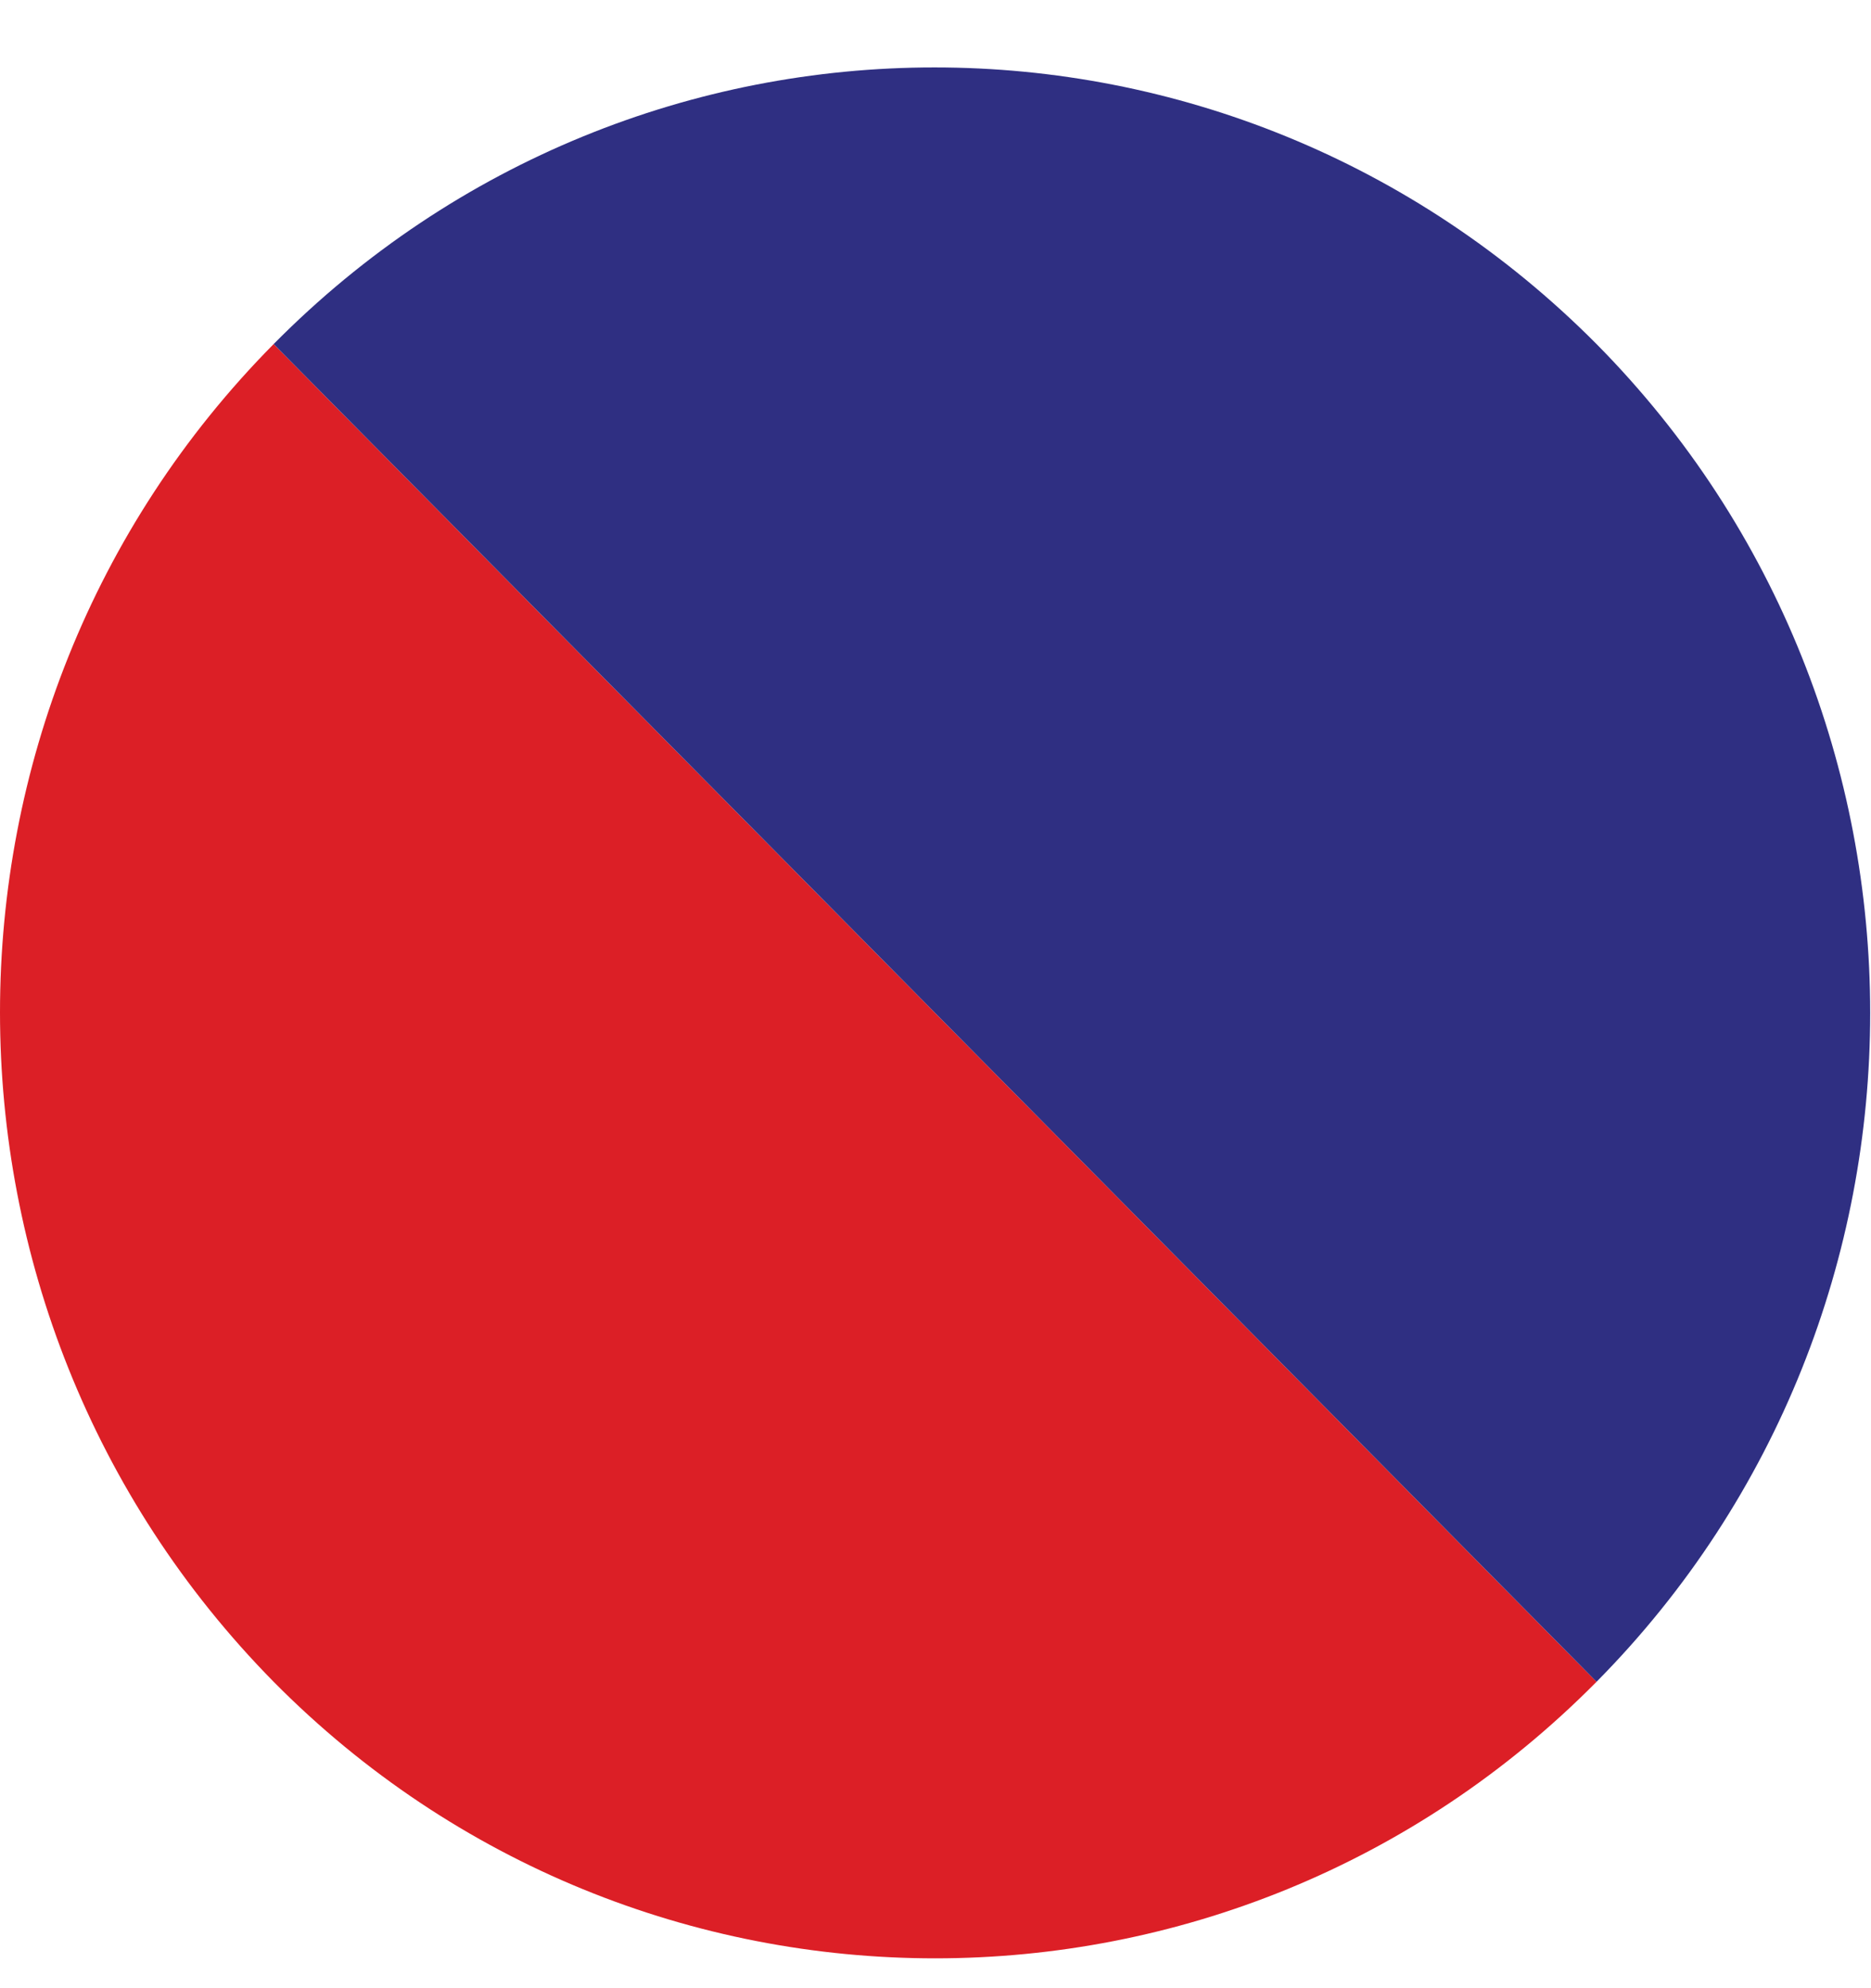 <svg width="16" height="17" viewBox="0 0 16 17" fill="none" xmlns="http://www.w3.org/2000/svg">
<path d="M13.653 14.38C10.534 17.533 5.459 17.533 2.34 14.38C-0.78 11.212 -0.78 6.096 2.34 2.942" fill="#DC1F26"/>
<path d="M2.34 2.942C5.459 -0.212 10.52 -0.212 13.653 2.942C16.773 6.096 16.773 11.226 13.653 14.38" fill="#2F2F82"/>
</svg>
